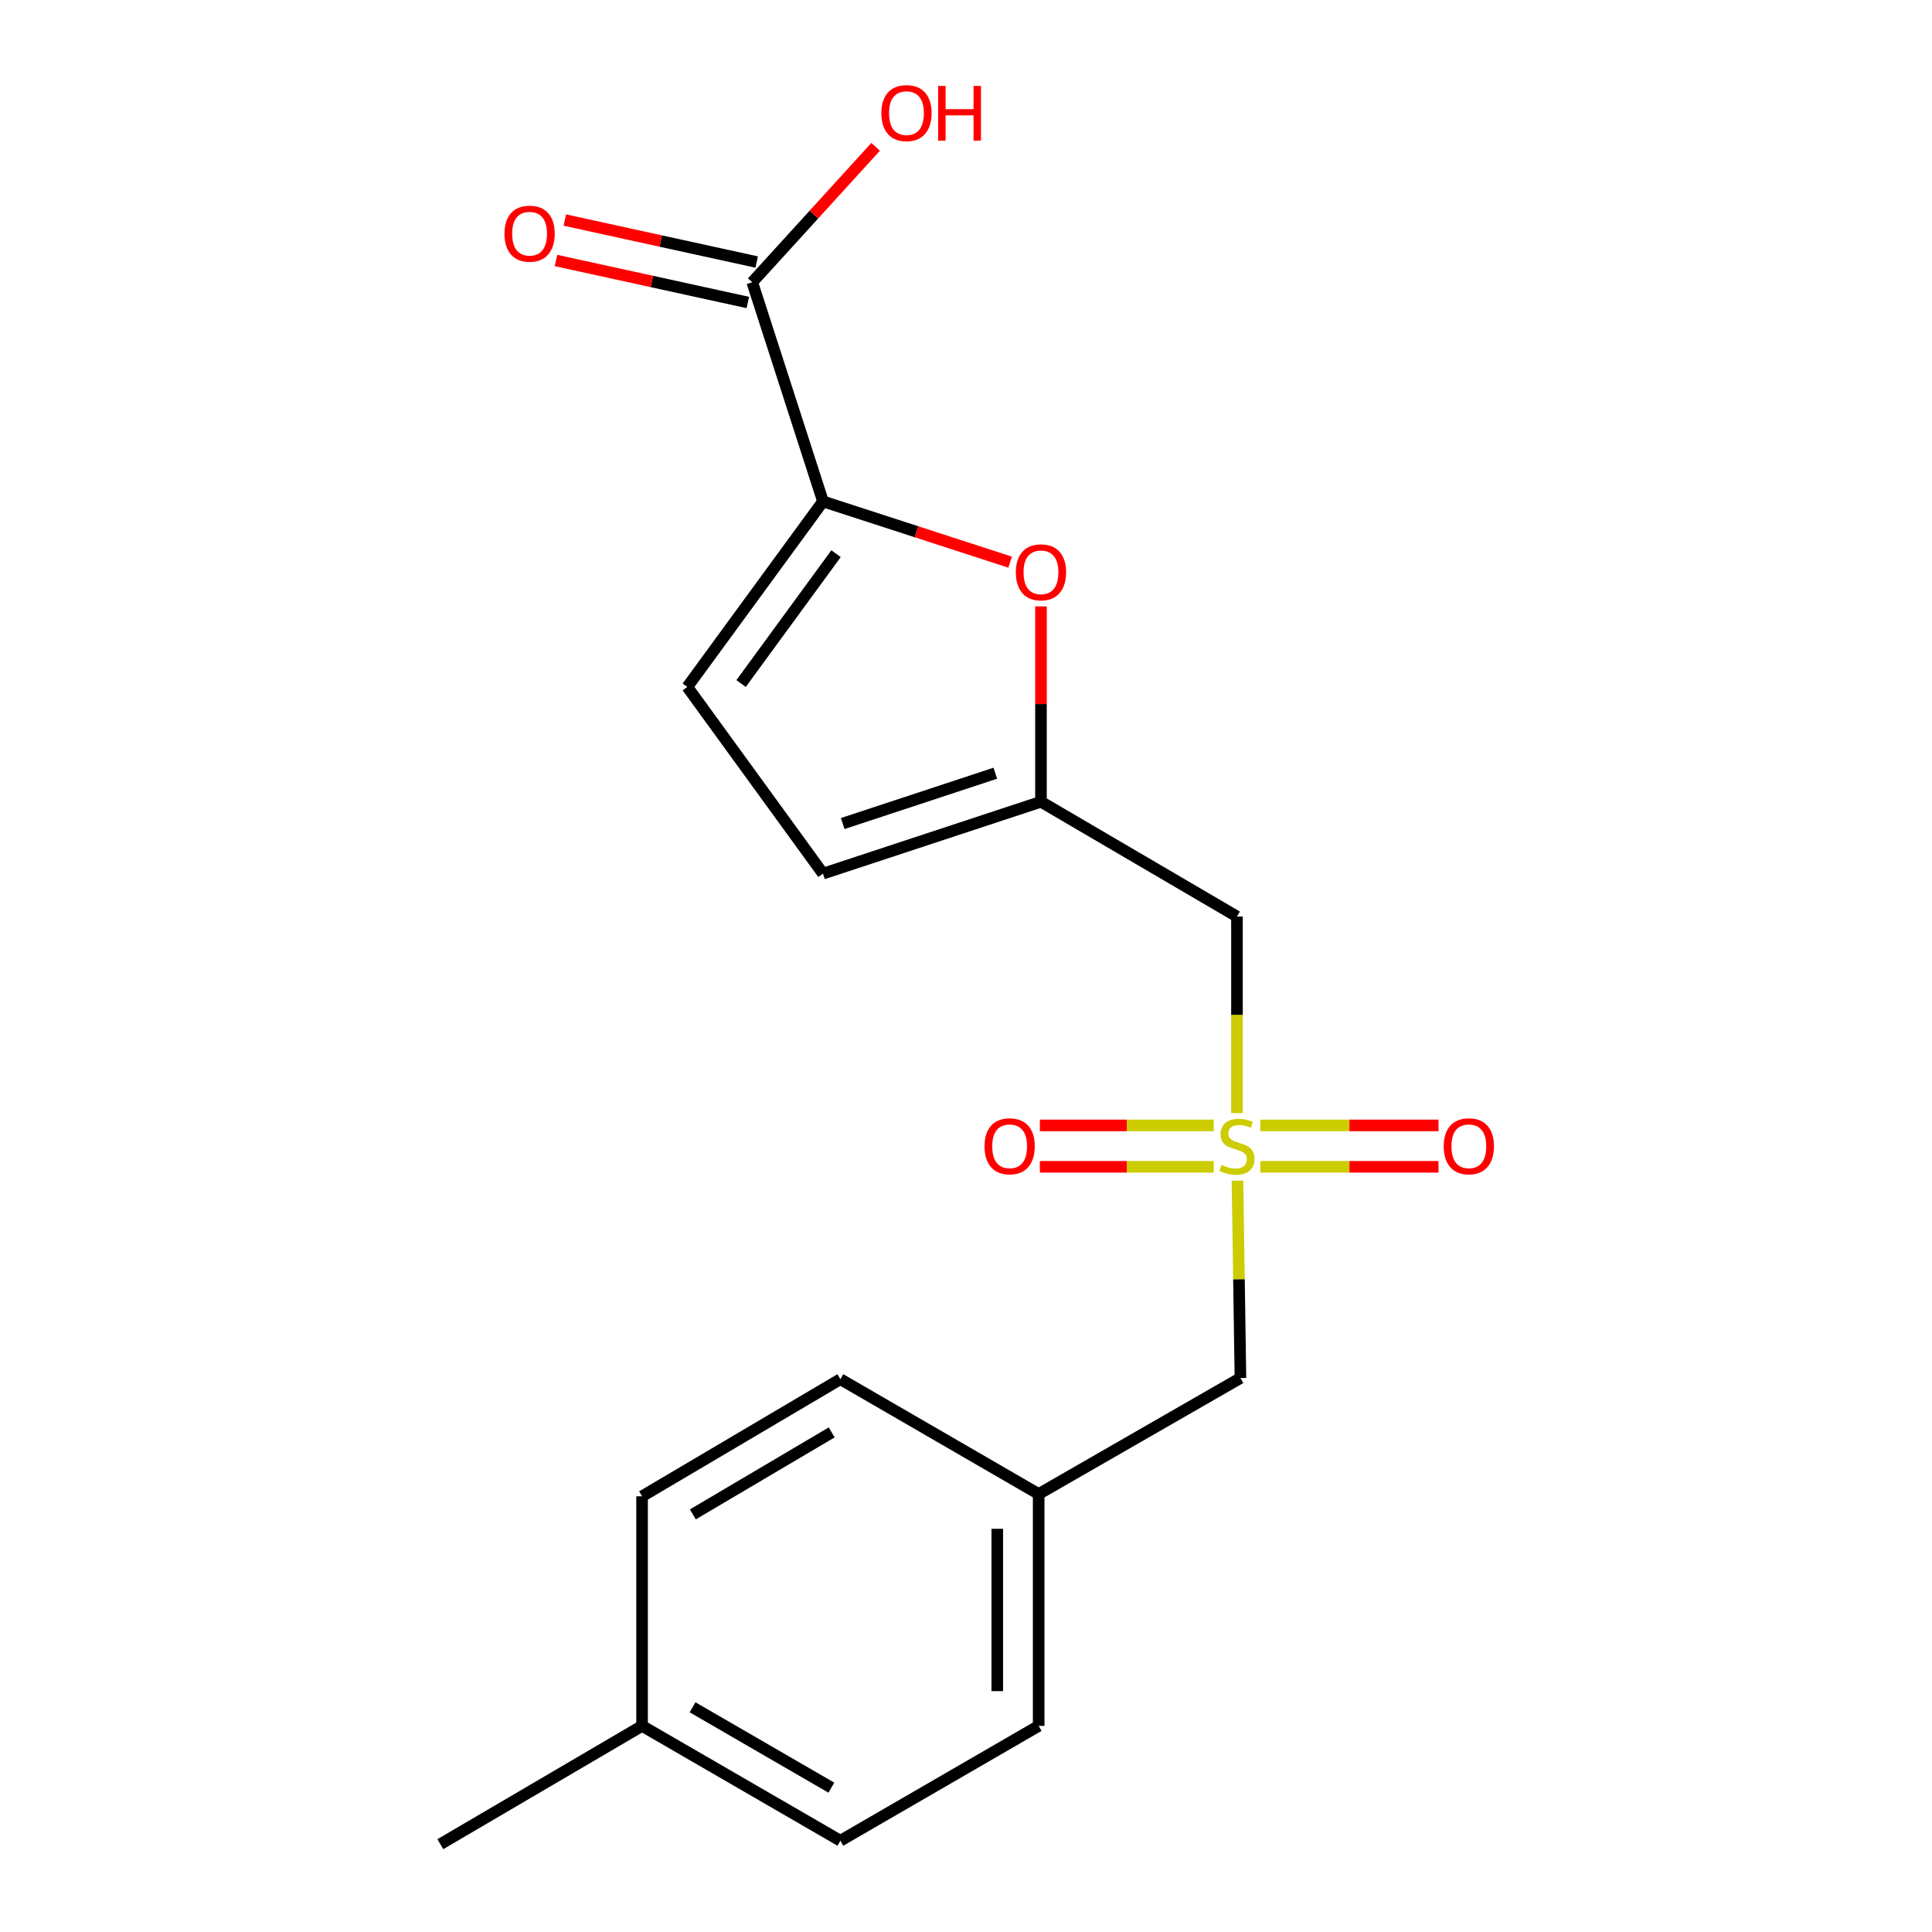 <?xml version='1.0' encoding='iso-8859-1'?>
<svg version='1.1' baseProfile='full'
              xmlns='http://www.w3.org/2000/svg'
                      xmlns:rdkit='http://www.rdkit.org/xml'
                      xmlns:xlink='http://www.w3.org/1999/xlink'
                  xml:space='preserve'
width='1000px' height='1000px' viewBox='0 0 1000 1000'>
<!-- END OF HEADER -->
<rect style='opacity:1.0;fill:#FFFFFF;stroke:none' width='1000' height='1000' x='0' y='0'> </rect>
<path class='bond-3' d='M 640.252,576.139 L 640.252,525.265' style='fill:none;fill-rule:evenodd;stroke:#CCCC00;stroke-width:6px;stroke-linecap:butt;stroke-linejoin:miter;stroke-opacity:1' />
<path class='bond-3' d='M 640.252,525.265 L 640.252,474.39' style='fill:none;fill-rule:evenodd;stroke:#000000;stroke-width:6px;stroke-linecap:butt;stroke-linejoin:miter;stroke-opacity:1' />
<path class='bond-7' d='M 652.332,603.944 L 698.452,603.944' style='fill:none;fill-rule:evenodd;stroke:#CCCC00;stroke-width:6px;stroke-linecap:butt;stroke-linejoin:miter;stroke-opacity:1' />
<path class='bond-7' d='M 698.452,603.944 L 744.571,603.944' style='fill:none;fill-rule:evenodd;stroke:#FF0000;stroke-width:6px;stroke-linecap:butt;stroke-linejoin:miter;stroke-opacity:1' />
<path class='bond-7' d='M 652.332,582.516 L 698.452,582.516' style='fill:none;fill-rule:evenodd;stroke:#CCCC00;stroke-width:6px;stroke-linecap:butt;stroke-linejoin:miter;stroke-opacity:1' />
<path class='bond-7' d='M 698.452,582.516 L 744.571,582.516' style='fill:none;fill-rule:evenodd;stroke:#FF0000;stroke-width:6px;stroke-linecap:butt;stroke-linejoin:miter;stroke-opacity:1' />
<path class='bond-8' d='M 628.23,582.516 L 583.231,582.516' style='fill:none;fill-rule:evenodd;stroke:#CCCC00;stroke-width:6px;stroke-linecap:butt;stroke-linejoin:miter;stroke-opacity:1' />
<path class='bond-8' d='M 583.231,582.516 L 538.232,582.516' style='fill:none;fill-rule:evenodd;stroke:#FF0000;stroke-width:6px;stroke-linecap:butt;stroke-linejoin:miter;stroke-opacity:1' />
<path class='bond-8' d='M 628.23,603.944 L 583.231,603.944' style='fill:none;fill-rule:evenodd;stroke:#CCCC00;stroke-width:6px;stroke-linecap:butt;stroke-linejoin:miter;stroke-opacity:1' />
<path class='bond-8' d='M 583.231,603.944 L 538.232,603.944' style='fill:none;fill-rule:evenodd;stroke:#FF0000;stroke-width:6px;stroke-linecap:butt;stroke-linejoin:miter;stroke-opacity:1' />
<path class='bond-9' d='M 640.519,611.111 L 641.284,662.191' style='fill:none;fill-rule:evenodd;stroke:#CCCC00;stroke-width:6px;stroke-linecap:butt;stroke-linejoin:miter;stroke-opacity:1' />
<path class='bond-9' d='M 641.284,662.191 L 642.049,713.272' style='fill:none;fill-rule:evenodd;stroke:#000000;stroke-width:6px;stroke-linecap:butt;stroke-linejoin:miter;stroke-opacity:1' />
<path class='bond-0' d='M 425.976,259.532 L 474.408,275.25' style='fill:none;fill-rule:evenodd;stroke:#000000;stroke-width:6px;stroke-linecap:butt;stroke-linejoin:miter;stroke-opacity:1' />
<path class='bond-0' d='M 474.408,275.25 L 522.839,290.968' style='fill:none;fill-rule:evenodd;stroke:#FF0000;stroke-width:6px;stroke-linecap:butt;stroke-linejoin:miter;stroke-opacity:1' />
<path class='bond-4' d='M 425.976,259.532 L 389.359,146.097' style='fill:none;fill-rule:evenodd;stroke:#000000;stroke-width:6px;stroke-linecap:butt;stroke-linejoin:miter;stroke-opacity:1' />
<path class='bond-20' d='M 425.976,259.532 L 355.754,355.551' style='fill:none;fill-rule:evenodd;stroke:#000000;stroke-width:6px;stroke-linecap:butt;stroke-linejoin:miter;stroke-opacity:1' />
<path class='bond-20' d='M 432.739,286.584 L 383.583,353.797' style='fill:none;fill-rule:evenodd;stroke:#000000;stroke-width:6px;stroke-linecap:butt;stroke-linejoin:miter;stroke-opacity:1' />
<path class='bond-1' d='M 538.804,313.88 L 538.804,364.434' style='fill:none;fill-rule:evenodd;stroke:#FF0000;stroke-width:6px;stroke-linecap:butt;stroke-linejoin:miter;stroke-opacity:1' />
<path class='bond-1' d='M 538.804,364.434 L 538.804,414.988' style='fill:none;fill-rule:evenodd;stroke:#000000;stroke-width:6px;stroke-linecap:butt;stroke-linejoin:miter;stroke-opacity:1' />
<path class='bond-2' d='M 538.804,414.988 L 640.252,474.39' style='fill:none;fill-rule:evenodd;stroke:#000000;stroke-width:6px;stroke-linecap:butt;stroke-linejoin:miter;stroke-opacity:1' />
<path class='bond-6' d='M 538.804,414.988 L 425.976,452.189' style='fill:none;fill-rule:evenodd;stroke:#000000;stroke-width:6px;stroke-linecap:butt;stroke-linejoin:miter;stroke-opacity:1' />
<path class='bond-6' d='M 515.17,400.219 L 436.191,426.259' style='fill:none;fill-rule:evenodd;stroke:#000000;stroke-width:6px;stroke-linecap:butt;stroke-linejoin:miter;stroke-opacity:1' />
<path class='bond-10' d='M 391.65,135.631 L 342.002,124.764' style='fill:none;fill-rule:evenodd;stroke:#000000;stroke-width:6px;stroke-linecap:butt;stroke-linejoin:miter;stroke-opacity:1' />
<path class='bond-10' d='M 342.002,124.764 L 292.355,113.897' style='fill:none;fill-rule:evenodd;stroke:#FF0000;stroke-width:6px;stroke-linecap:butt;stroke-linejoin:miter;stroke-opacity:1' />
<path class='bond-10' d='M 387.068,156.563 L 337.421,145.696' style='fill:none;fill-rule:evenodd;stroke:#000000;stroke-width:6px;stroke-linecap:butt;stroke-linejoin:miter;stroke-opacity:1' />
<path class='bond-10' d='M 337.421,145.696 L 287.773,134.829' style='fill:none;fill-rule:evenodd;stroke:#FF0000;stroke-width:6px;stroke-linecap:butt;stroke-linejoin:miter;stroke-opacity:1' />
<path class='bond-11' d='M 389.359,146.097 L 421.292,111.045' style='fill:none;fill-rule:evenodd;stroke:#000000;stroke-width:6px;stroke-linecap:butt;stroke-linejoin:miter;stroke-opacity:1' />
<path class='bond-11' d='M 421.292,111.045 L 453.225,75.993' style='fill:none;fill-rule:evenodd;stroke:#FF0000;stroke-width:6px;stroke-linecap:butt;stroke-linejoin:miter;stroke-opacity:1' />
<path class='bond-5' d='M 355.754,355.551 L 425.976,452.189' style='fill:none;fill-rule:evenodd;stroke:#000000;stroke-width:6px;stroke-linecap:butt;stroke-linejoin:miter;stroke-opacity:1' />
<path class='bond-12' d='M 642.049,713.272 L 537.614,773.304' style='fill:none;fill-rule:evenodd;stroke:#000000;stroke-width:6px;stroke-linecap:butt;stroke-linejoin:miter;stroke-opacity:1' />
<path class='bond-14' d='M 537.614,773.304 L 434.976,713.867' style='fill:none;fill-rule:evenodd;stroke:#000000;stroke-width:6px;stroke-linecap:butt;stroke-linejoin:miter;stroke-opacity:1' />
<path class='bond-15' d='M 537.614,773.304 L 537.614,893.322' style='fill:none;fill-rule:evenodd;stroke:#000000;stroke-width:6px;stroke-linecap:butt;stroke-linejoin:miter;stroke-opacity:1' />
<path class='bond-15' d='M 516.186,791.307 L 516.186,875.32' style='fill:none;fill-rule:evenodd;stroke:#000000;stroke-width:6px;stroke-linecap:butt;stroke-linejoin:miter;stroke-opacity:1' />
<path class='bond-13' d='M 332.338,893.322 L 434.976,952.748' style='fill:none;fill-rule:evenodd;stroke:#000000;stroke-width:6px;stroke-linecap:butt;stroke-linejoin:miter;stroke-opacity:1' />
<path class='bond-13' d='M 358.47,883.692 L 430.317,925.29' style='fill:none;fill-rule:evenodd;stroke:#000000;stroke-width:6px;stroke-linecap:butt;stroke-linejoin:miter;stroke-opacity:1' />
<path class='bond-18' d='M 332.338,893.322 L 227.915,954.545' style='fill:none;fill-rule:evenodd;stroke:#000000;stroke-width:6px;stroke-linecap:butt;stroke-linejoin:miter;stroke-opacity:1' />
<path class='bond-19' d='M 332.338,893.322 L 332.338,774.483' style='fill:none;fill-rule:evenodd;stroke:#000000;stroke-width:6px;stroke-linecap:butt;stroke-linejoin:miter;stroke-opacity:1' />
<path class='bond-16' d='M 434.976,713.867 L 332.338,774.483' style='fill:none;fill-rule:evenodd;stroke:#000000;stroke-width:6px;stroke-linecap:butt;stroke-linejoin:miter;stroke-opacity:1' />
<path class='bond-16' d='M 430.477,741.409 L 358.63,783.841' style='fill:none;fill-rule:evenodd;stroke:#000000;stroke-width:6px;stroke-linecap:butt;stroke-linejoin:miter;stroke-opacity:1' />
<path class='bond-17' d='M 537.614,893.322 L 434.976,952.748' style='fill:none;fill-rule:evenodd;stroke:#000000;stroke-width:6px;stroke-linecap:butt;stroke-linejoin:miter;stroke-opacity:1' />
<path  class='atom-0' d='M 632.252 602.95
Q 632.572 603.07, 633.892 603.63
Q 635.212 604.19, 636.652 604.55
Q 638.132 604.87, 639.572 604.87
Q 642.252 604.87, 643.812 603.59
Q 645.372 602.27, 645.372 599.99
Q 645.372 598.43, 644.572 597.47
Q 643.812 596.51, 642.612 595.99
Q 641.412 595.47, 639.412 594.87
Q 636.892 594.11, 635.372 593.39
Q 633.892 592.67, 632.812 591.15
Q 631.772 589.63, 631.772 587.07
Q 631.772 583.51, 634.172 581.31
Q 636.612 579.11, 641.412 579.11
Q 644.692 579.11, 648.412 580.67
L 647.492 583.75
Q 644.092 582.35, 641.532 582.35
Q 638.772 582.35, 637.252 583.51
Q 635.732 584.63, 635.772 586.59
Q 635.772 588.11, 636.532 589.03
Q 637.332 589.95, 638.452 590.47
Q 639.612 590.99, 641.532 591.59
Q 644.092 592.39, 645.612 593.19
Q 647.132 593.99, 648.212 595.63
Q 649.332 597.23, 649.332 599.99
Q 649.332 603.91, 646.692 606.03
Q 644.092 608.11, 639.732 608.11
Q 637.212 608.11, 635.292 607.55
Q 633.412 607.03, 631.172 606.11
L 632.252 602.95
' fill='#CCCC00'/>
<path  class='atom-2' d='M 525.804 296.229
Q 525.804 289.429, 529.164 285.629
Q 532.524 281.829, 538.804 281.829
Q 545.084 281.829, 548.444 285.629
Q 551.804 289.429, 551.804 296.229
Q 551.804 303.109, 548.404 307.029
Q 545.004 310.909, 538.804 310.909
Q 532.564 310.909, 529.164 307.029
Q 525.804 303.149, 525.804 296.229
M 538.804 307.709
Q 543.124 307.709, 545.444 304.829
Q 547.804 301.909, 547.804 296.229
Q 547.804 290.669, 545.444 287.869
Q 543.124 285.029, 538.804 285.029
Q 534.484 285.029, 532.124 287.829
Q 529.804 290.629, 529.804 296.229
Q 529.804 301.949, 532.124 304.829
Q 534.484 307.709, 538.804 307.709
' fill='#FF0000'/>
<path  class='atom-8' d='M 747.27 593.31
Q 747.27 586.51, 750.63 582.71
Q 753.99 578.91, 760.27 578.91
Q 766.55 578.91, 769.91 582.71
Q 773.27 586.51, 773.27 593.31
Q 773.27 600.19, 769.87 604.11
Q 766.47 607.99, 760.27 607.99
Q 754.03 607.99, 750.63 604.11
Q 747.27 600.23, 747.27 593.31
M 760.27 604.79
Q 764.59 604.79, 766.91 601.91
Q 769.27 598.99, 769.27 593.31
Q 769.27 587.75, 766.91 584.95
Q 764.59 582.11, 760.27 582.11
Q 755.95 582.11, 753.59 584.91
Q 751.27 587.71, 751.27 593.31
Q 751.27 599.03, 753.59 601.91
Q 755.95 604.79, 760.27 604.79
' fill='#FF0000'/>
<path  class='atom-9' d='M 509.591 593.31
Q 509.591 586.51, 512.951 582.71
Q 516.311 578.91, 522.591 578.91
Q 528.871 578.91, 532.231 582.71
Q 535.591 586.51, 535.591 593.31
Q 535.591 600.19, 532.191 604.11
Q 528.791 607.99, 522.591 607.99
Q 516.351 607.99, 512.951 604.11
Q 509.591 600.23, 509.591 593.31
M 522.591 604.79
Q 526.911 604.79, 529.231 601.91
Q 531.591 598.99, 531.591 593.31
Q 531.591 587.75, 529.231 584.95
Q 526.911 582.11, 522.591 582.11
Q 518.271 582.11, 515.911 584.91
Q 513.591 587.71, 513.591 593.31
Q 513.591 599.03, 515.911 601.91
Q 518.271 604.79, 522.591 604.79
' fill='#FF0000'/>
<path  class='atom-11' d='M 261.115 120.952
Q 261.115 114.152, 264.475 110.352
Q 267.835 106.552, 274.115 106.552
Q 280.395 106.552, 283.755 110.352
Q 287.115 114.152, 287.115 120.952
Q 287.115 127.832, 283.715 131.752
Q 280.315 135.632, 274.115 135.632
Q 267.875 135.632, 264.475 131.752
Q 261.115 127.872, 261.115 120.952
M 274.115 132.432
Q 278.435 132.432, 280.755 129.552
Q 283.115 126.632, 283.115 120.952
Q 283.115 115.392, 280.755 112.592
Q 278.435 109.752, 274.115 109.752
Q 269.795 109.752, 267.435 112.552
Q 265.115 115.352, 265.115 120.952
Q 265.115 126.672, 267.435 129.552
Q 269.795 132.432, 274.115 132.432
' fill='#FF0000'/>
<path  class='atom-12' d='M 456.189 58.55
Q 456.189 51.75, 459.549 47.95
Q 462.909 44.15, 469.189 44.15
Q 475.469 44.15, 478.829 47.95
Q 482.189 51.75, 482.189 58.55
Q 482.189 65.43, 478.789 69.35
Q 475.389 73.23, 469.189 73.23
Q 462.949 73.23, 459.549 69.35
Q 456.189 65.47, 456.189 58.55
M 469.189 70.03
Q 473.509 70.03, 475.829 67.15
Q 478.189 64.23, 478.189 58.55
Q 478.189 52.99, 475.829 50.19
Q 473.509 47.35, 469.189 47.35
Q 464.869 47.35, 462.509 50.15
Q 460.189 52.95, 460.189 58.55
Q 460.189 64.27, 462.509 67.15
Q 464.869 70.03, 469.189 70.03
' fill='#FF0000'/>
<path  class='atom-12' d='M 485.589 44.47
L 489.429 44.47
L 489.429 56.51
L 503.909 56.51
L 503.909 44.47
L 507.749 44.47
L 507.749 72.79
L 503.909 72.79
L 503.909 59.71
L 489.429 59.71
L 489.429 72.79
L 485.589 72.79
L 485.589 44.47
' fill='#FF0000'/>
</svg>
